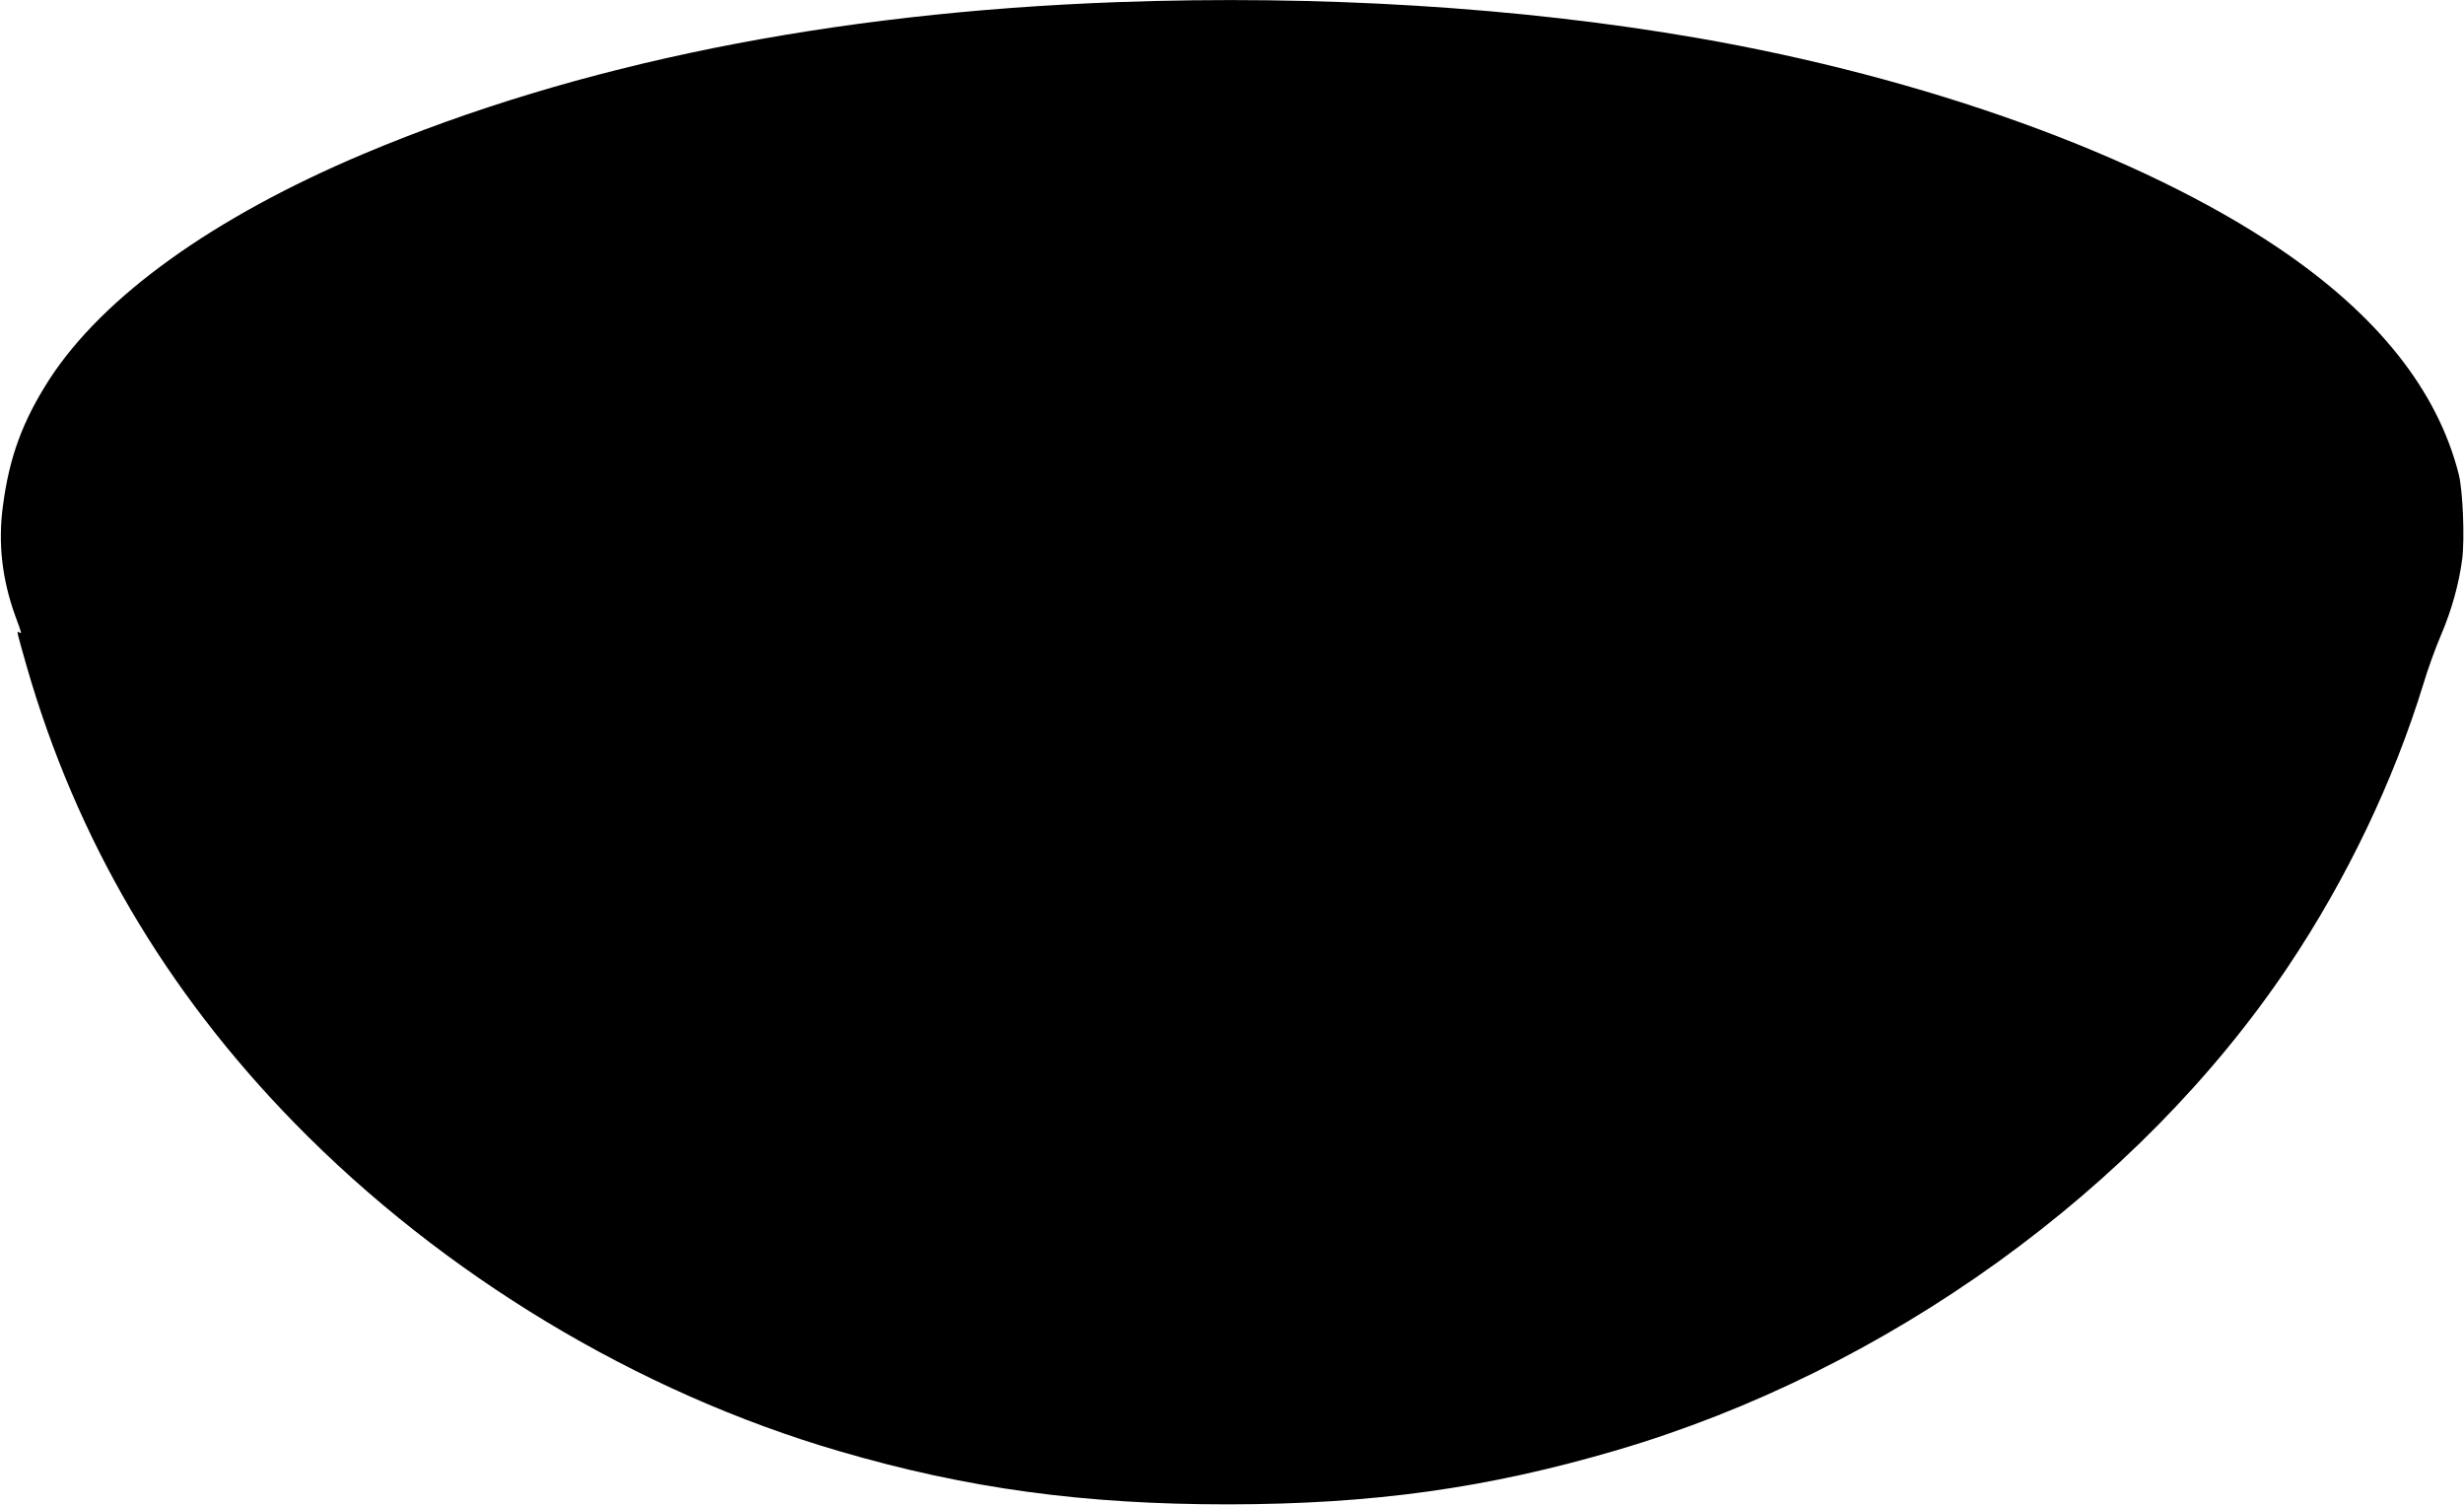  <svg version="1.0" xmlns="http://www.w3.org/2000/svg"
 width="1280pt" height="782pt" viewBox="0 0 1280 782"
 preserveAspectRatio="xMidYMid meet"><g transform="translate(0,782) scale(0.1,-0.1)"
fill="#000000" stroke="none">
<path d="M5805 7809 c-1486 -54 -2806 -320 -3918 -789 -779 -329 -1350 -739
-1630 -1170 -139 -216 -209 -404 -242 -660 -26 -193 -4 -383 66 -574 33 -90
33 -89 19 -81 -15 9 -14 9 39 -178 258 -896 720 -1684 1391 -2371 772 -790
1782 -1399 2831 -1705 663 -194 1268 -276 2019 -276 752 1 1347 84 2017 281
1404 412 2714 1356 3490 2514 304 454 548 964 703 1470 22 74 63 187 91 252
55 129 93 265 110 396 13 107 3 353 -18 437 -110 436 -421 828 -933 1174 -716
484 -1837 889 -3030 1095 -920 159 -1959 223 -3005 185z"/>
</g>
</svg>
